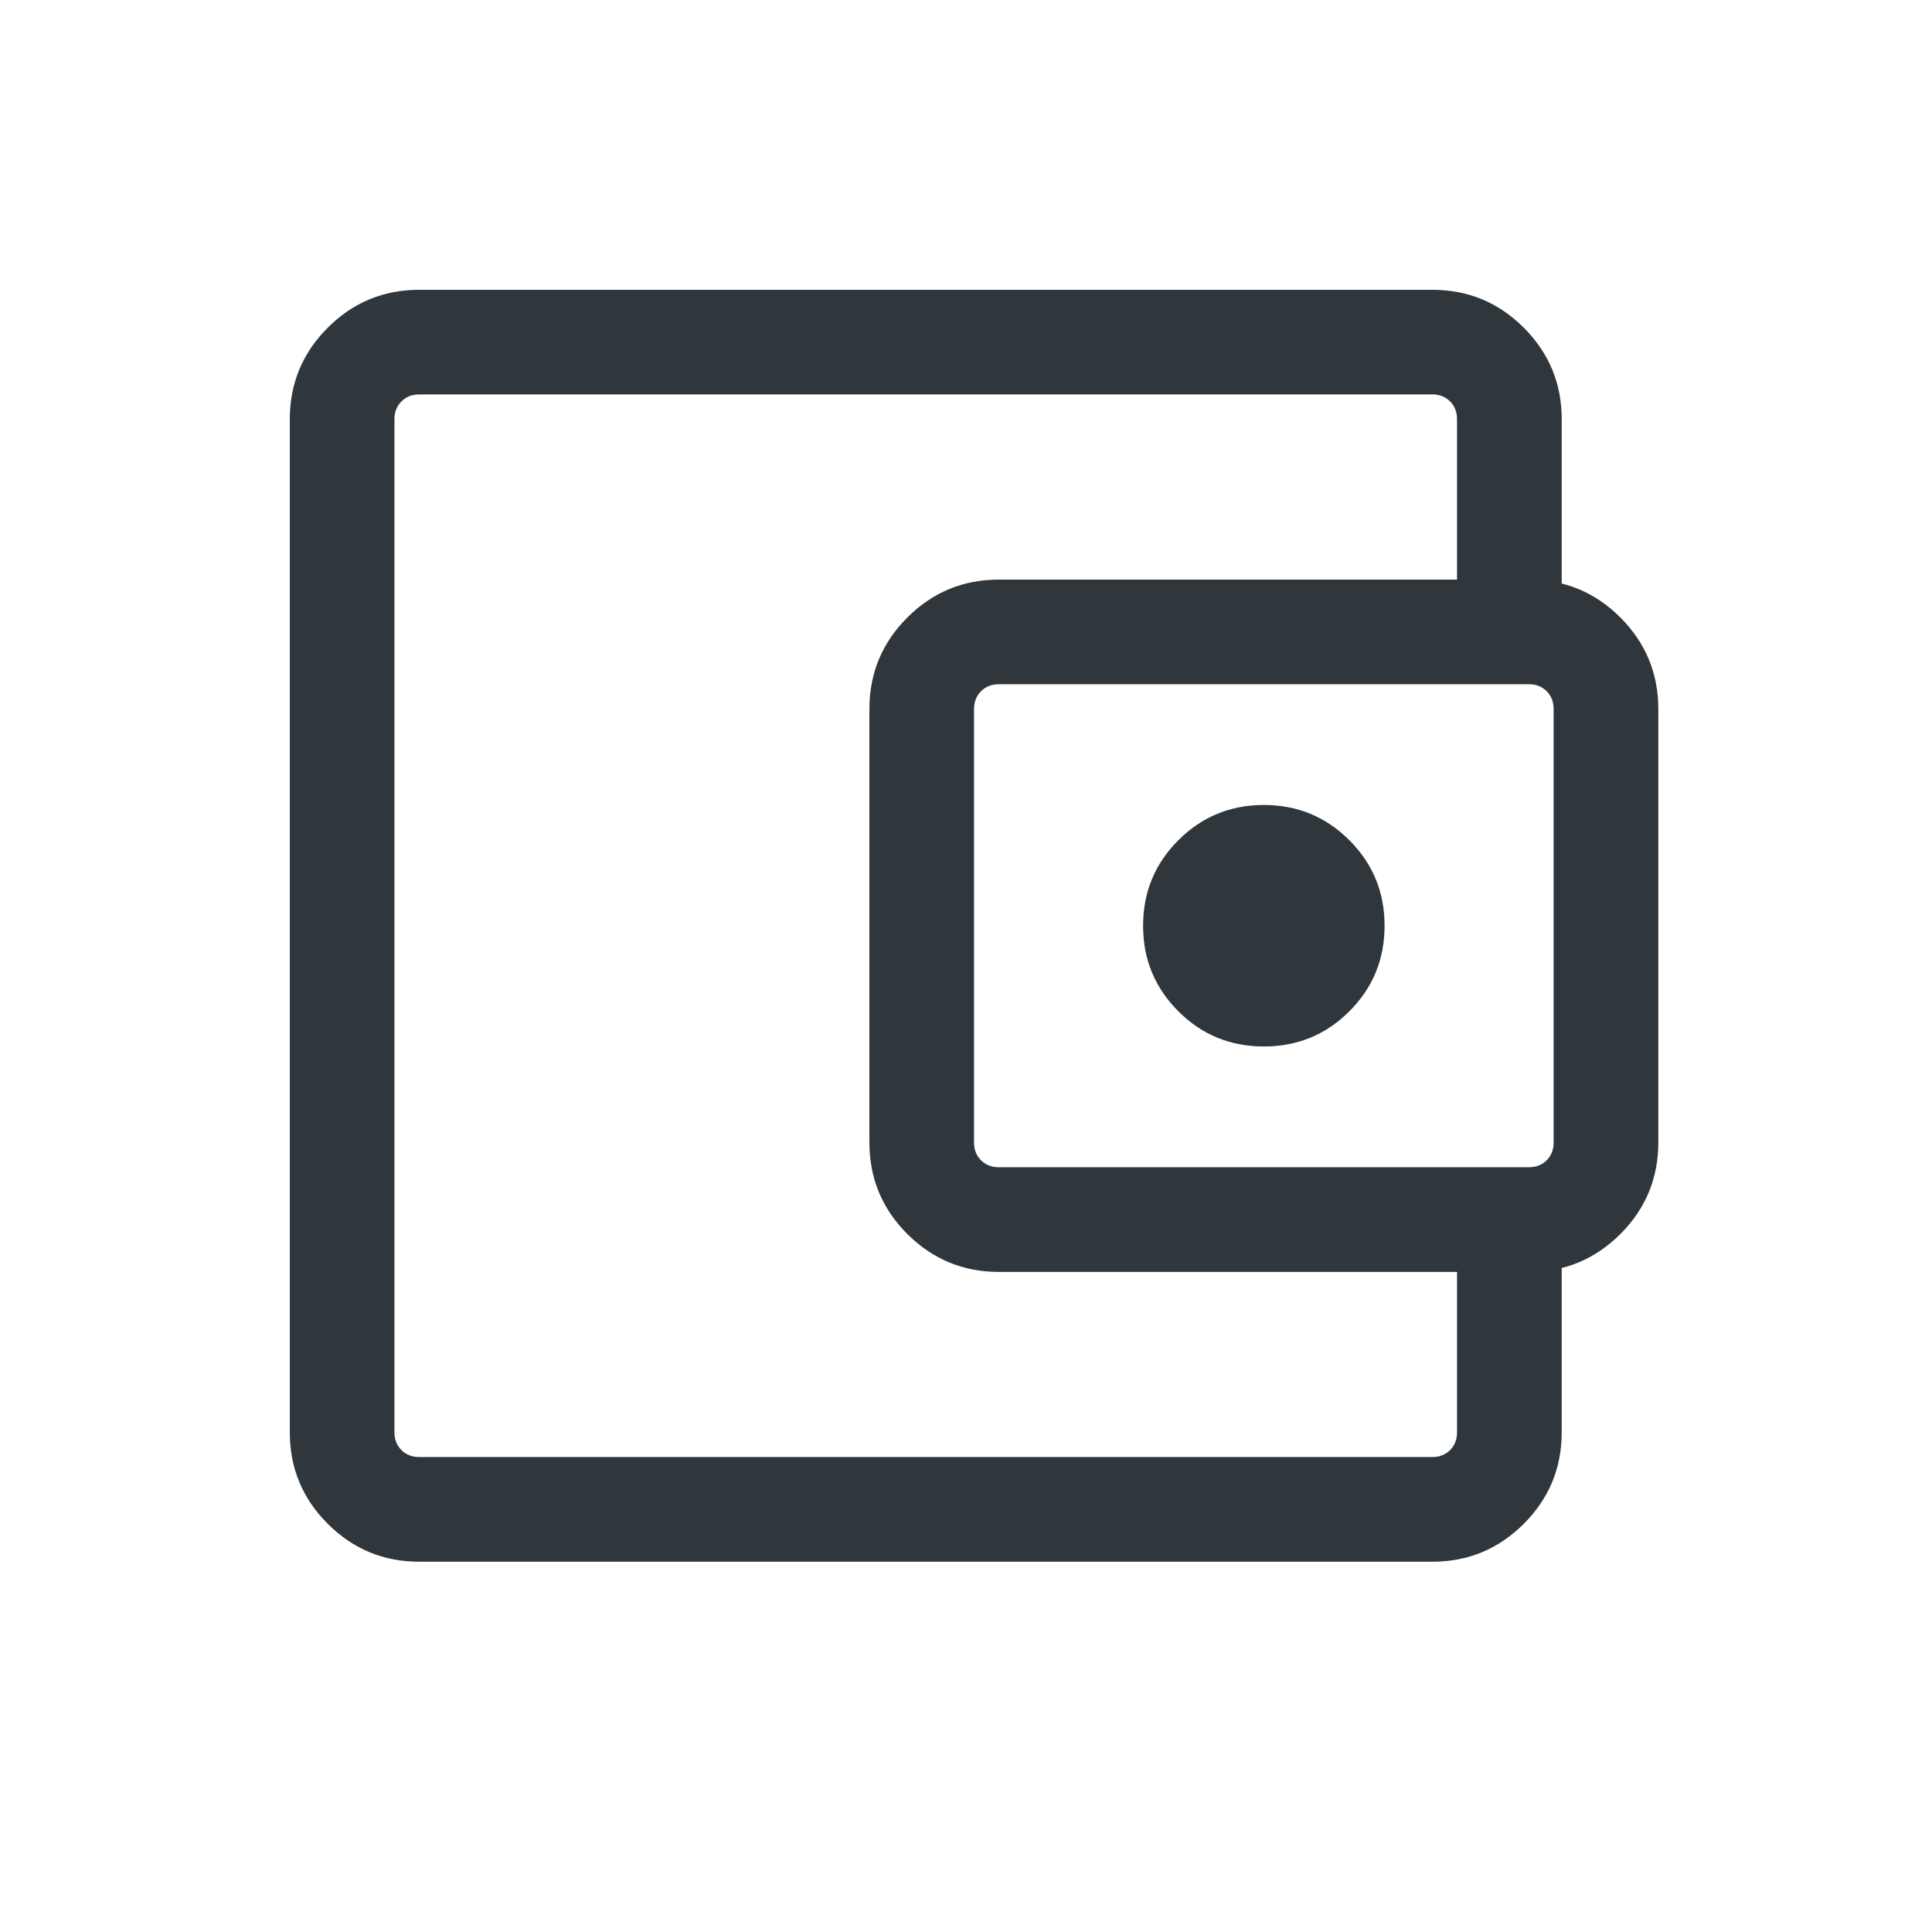 <svg width="32" height="32" viewBox="0 0 32 32" fill="none" xmlns="http://www.w3.org/2000/svg">
<path d="M6.944 25.867C6.352 25.867 5.847 25.657 5.428 25.239C5.009 24.82 4.8 24.315 4.8 23.723V6.944C4.8 6.352 5.009 5.847 5.428 5.428C5.847 5.009 6.352 4.8 6.944 4.8H23.723C24.315 4.8 24.82 5.009 25.239 5.428C25.657 5.847 25.867 6.352 25.867 6.944V10.505H24.133V6.944C24.133 6.824 24.095 6.726 24.018 6.649C23.941 6.572 23.843 6.533 23.723 6.533H6.944C6.824 6.533 6.726 6.572 6.649 6.649C6.572 6.726 6.533 6.824 6.533 6.944V23.723C6.533 23.843 6.572 23.941 6.649 24.018C6.726 24.095 6.824 24.133 6.944 24.133H23.723C23.843 24.133 23.941 24.095 24.018 24.018C24.095 23.941 24.133 23.843 24.133 23.723V20.128H25.867V23.723C25.867 24.315 25.657 24.82 25.239 25.239C24.82 25.657 24.315 25.867 23.723 25.867H6.944ZM16.544 21.067C15.952 21.067 15.447 20.857 15.028 20.439C14.609 20.02 14.4 19.515 14.4 18.923V11.744C14.4 11.152 14.609 10.647 15.028 10.228C15.447 9.809 15.952 9.6 16.544 9.6H25.323C25.915 9.6 26.42 9.809 26.839 10.228C27.257 10.647 27.467 11.152 27.467 11.744V18.923C27.467 19.515 27.257 20.02 26.839 20.439C26.42 20.857 25.915 21.067 25.323 21.067H16.544ZM25.323 19.333C25.443 19.333 25.541 19.295 25.618 19.218C25.695 19.141 25.733 19.043 25.733 18.923V11.744C25.733 11.624 25.695 11.526 25.618 11.449C25.541 11.372 25.443 11.333 25.323 11.333H16.544C16.424 11.333 16.326 11.372 16.249 11.449C16.172 11.526 16.133 11.624 16.133 11.744V18.923C16.133 19.043 16.172 19.141 16.249 19.218C16.326 19.295 16.424 19.333 16.544 19.333H25.323ZM20.933 17.333C21.489 17.333 21.961 17.139 22.35 16.75C22.739 16.361 22.933 15.889 22.933 15.333C22.933 14.778 22.739 14.306 22.35 13.917C21.961 13.528 21.489 13.333 20.933 13.333C20.378 13.333 19.906 13.528 19.517 13.917C19.128 14.306 18.933 14.778 18.933 15.333C18.933 15.889 19.128 16.361 19.517 16.75C19.906 17.139 20.378 17.333 20.933 17.333Z" fill="#2F373C"/>
</svg>
